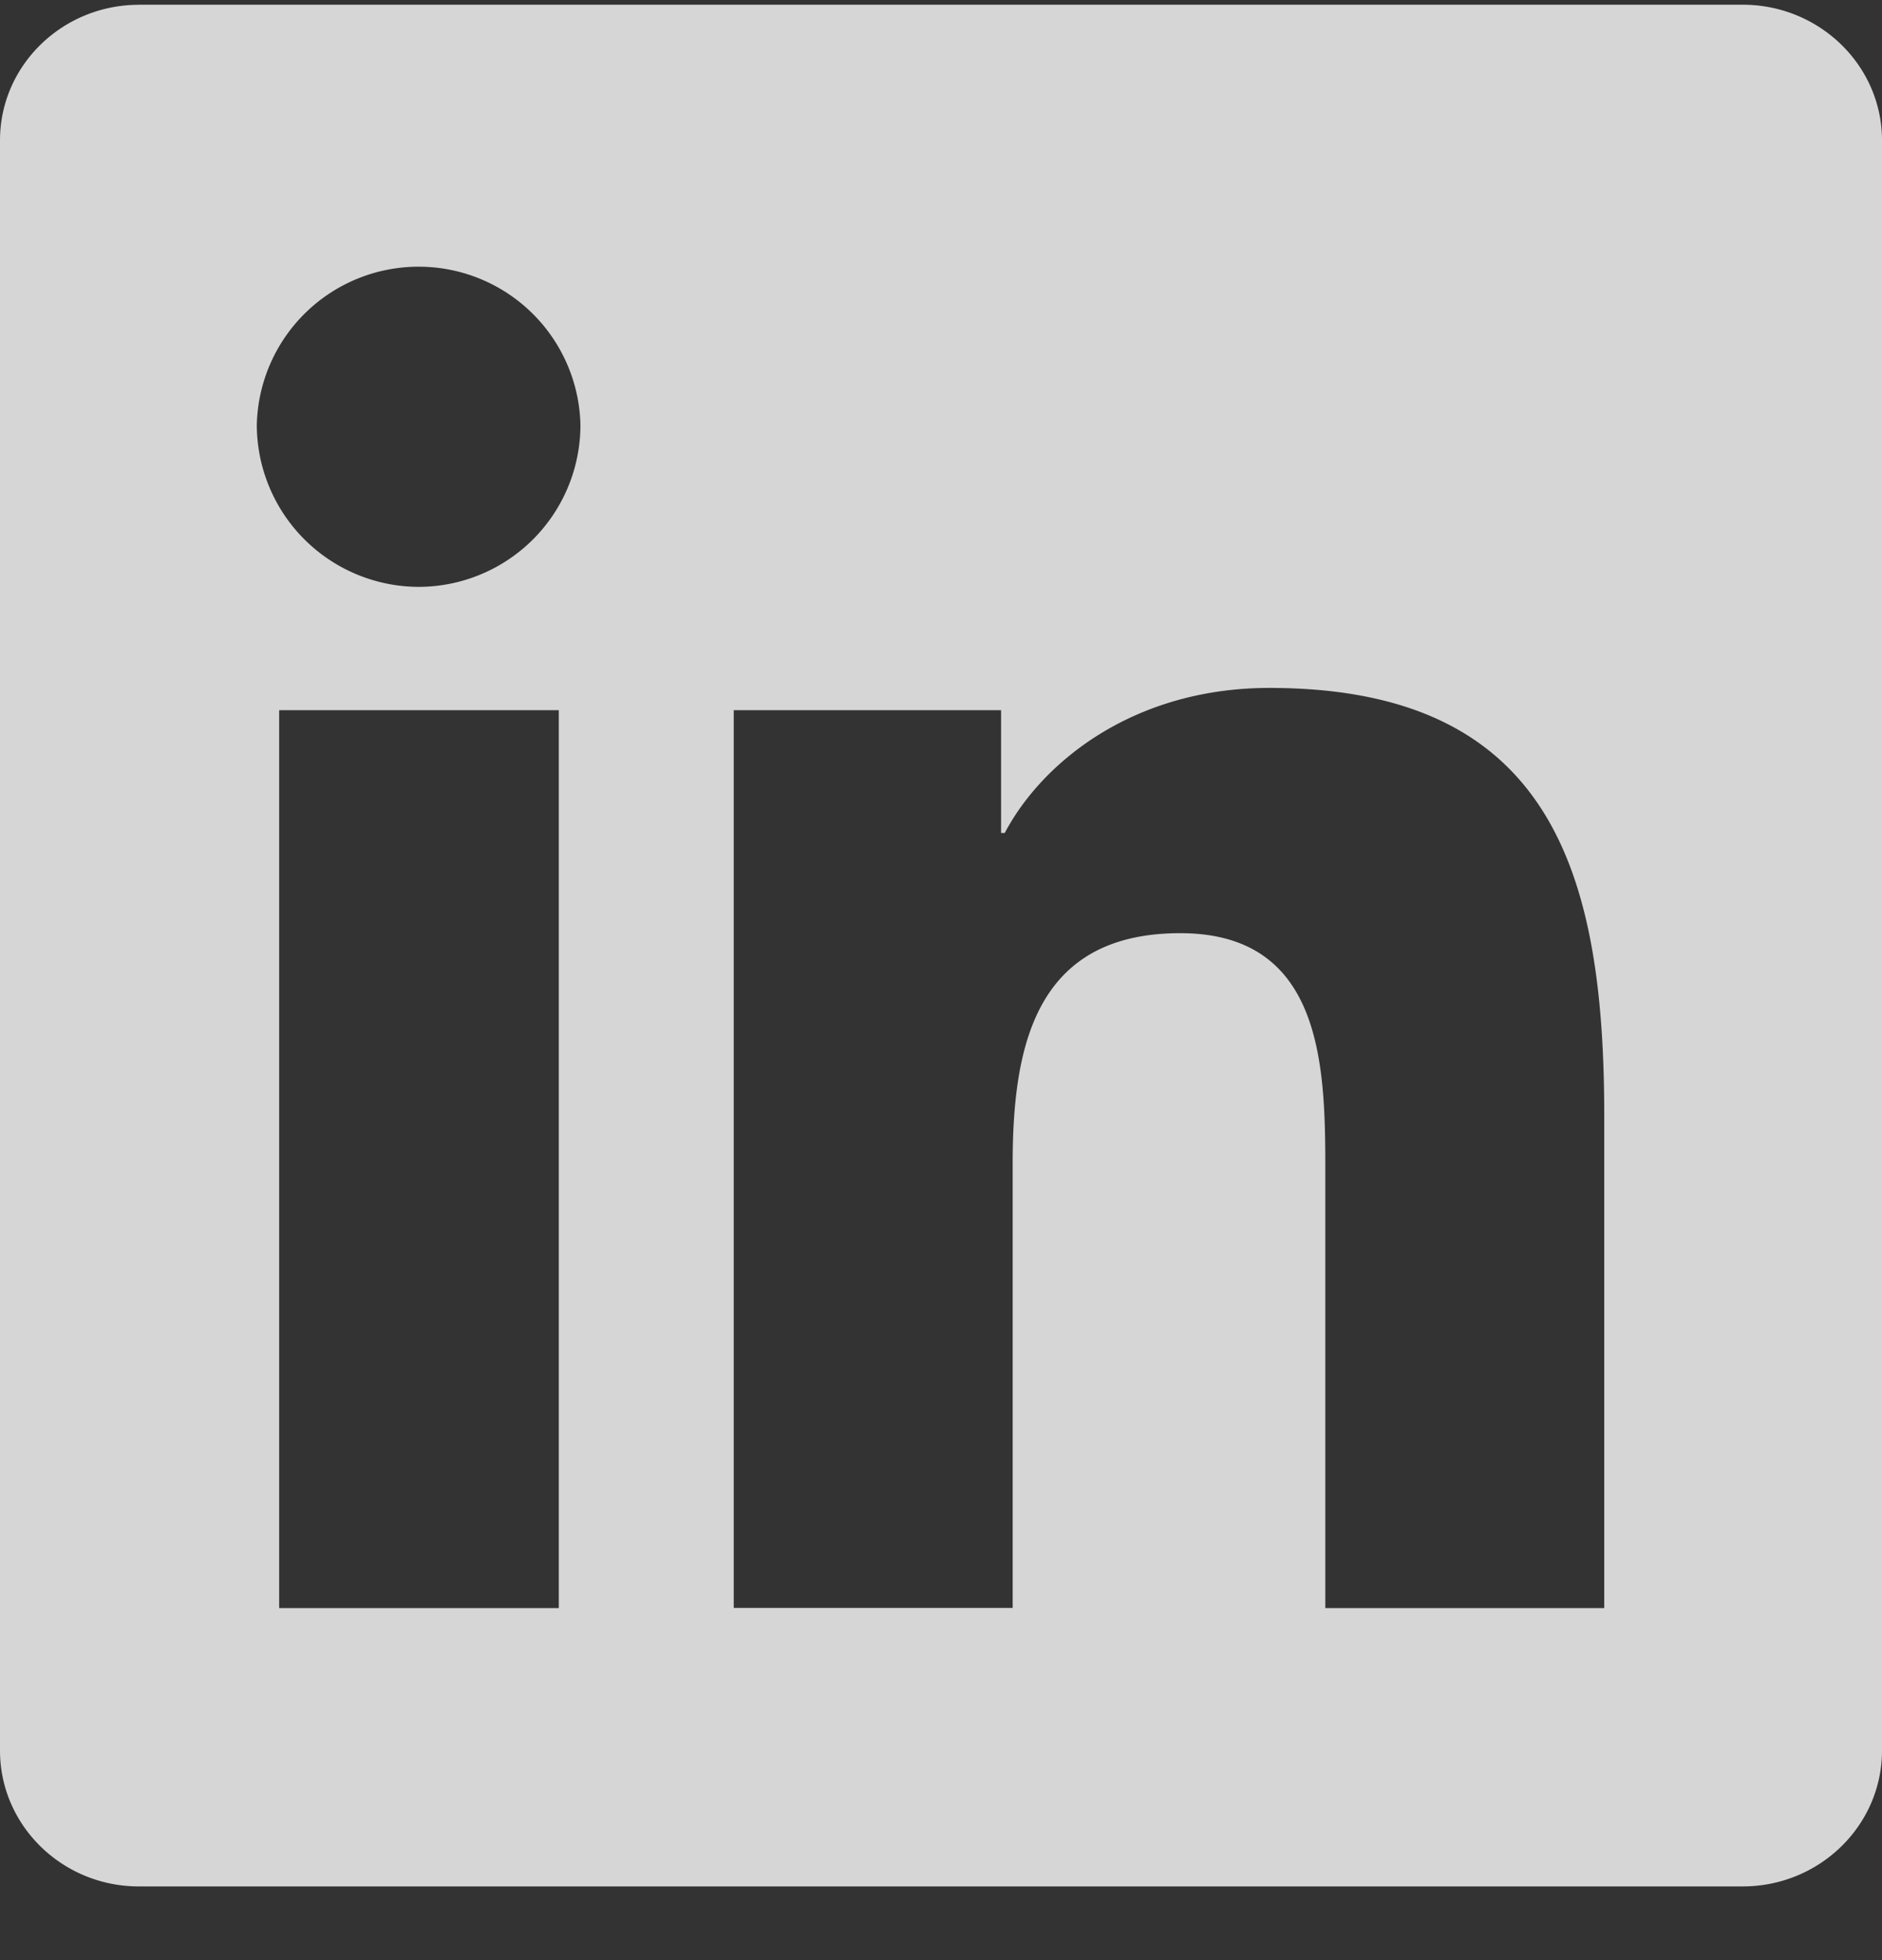 <svg xmlns="http://www.w3.org/2000/svg" width="24" height="25" fill="none"><rect width="100%" height="100%" fill="#333333" stroke="none"/><g clip-path="url(#a)" opacity=".8"><path fill="#fff" fill-rule="evenodd" d="M1.772.06h20.45C23.203.06 24 .836 24 1.79v20.537c0 .956-.797 1.733-1.776 1.733H1.771C.795 24.06 0 23.284 0 22.327V1.79C0 .835.795.061 1.772.061zm5.353 8.998H3.56V20.51h3.566V9.058zm.277-3.638a2.064 2.064 0 0 0-4.127 0A2.07 2.07 0 0 0 5.34 7.485 2.066 2.066 0 0 0 7.402 5.42zm1.955 3.638h-.005l.005-.003v.003zm0 0v11.45h3.557v-5.666c0-1.492.285-2.94 2.137-2.94 1.826 0 1.85 1.71 1.85 3.038v5.57h3.557v-6.28c0-3.083-.665-5.456-4.27-5.456-1.738 0-2.9.95-3.375 1.85h-.047V9.058H9.357z" clip-rule="evenodd"/></g><defs><clipPath id="a"><path fill="#fff" d="M0 .06h24v24H0z"/></clipPath></defs></svg>